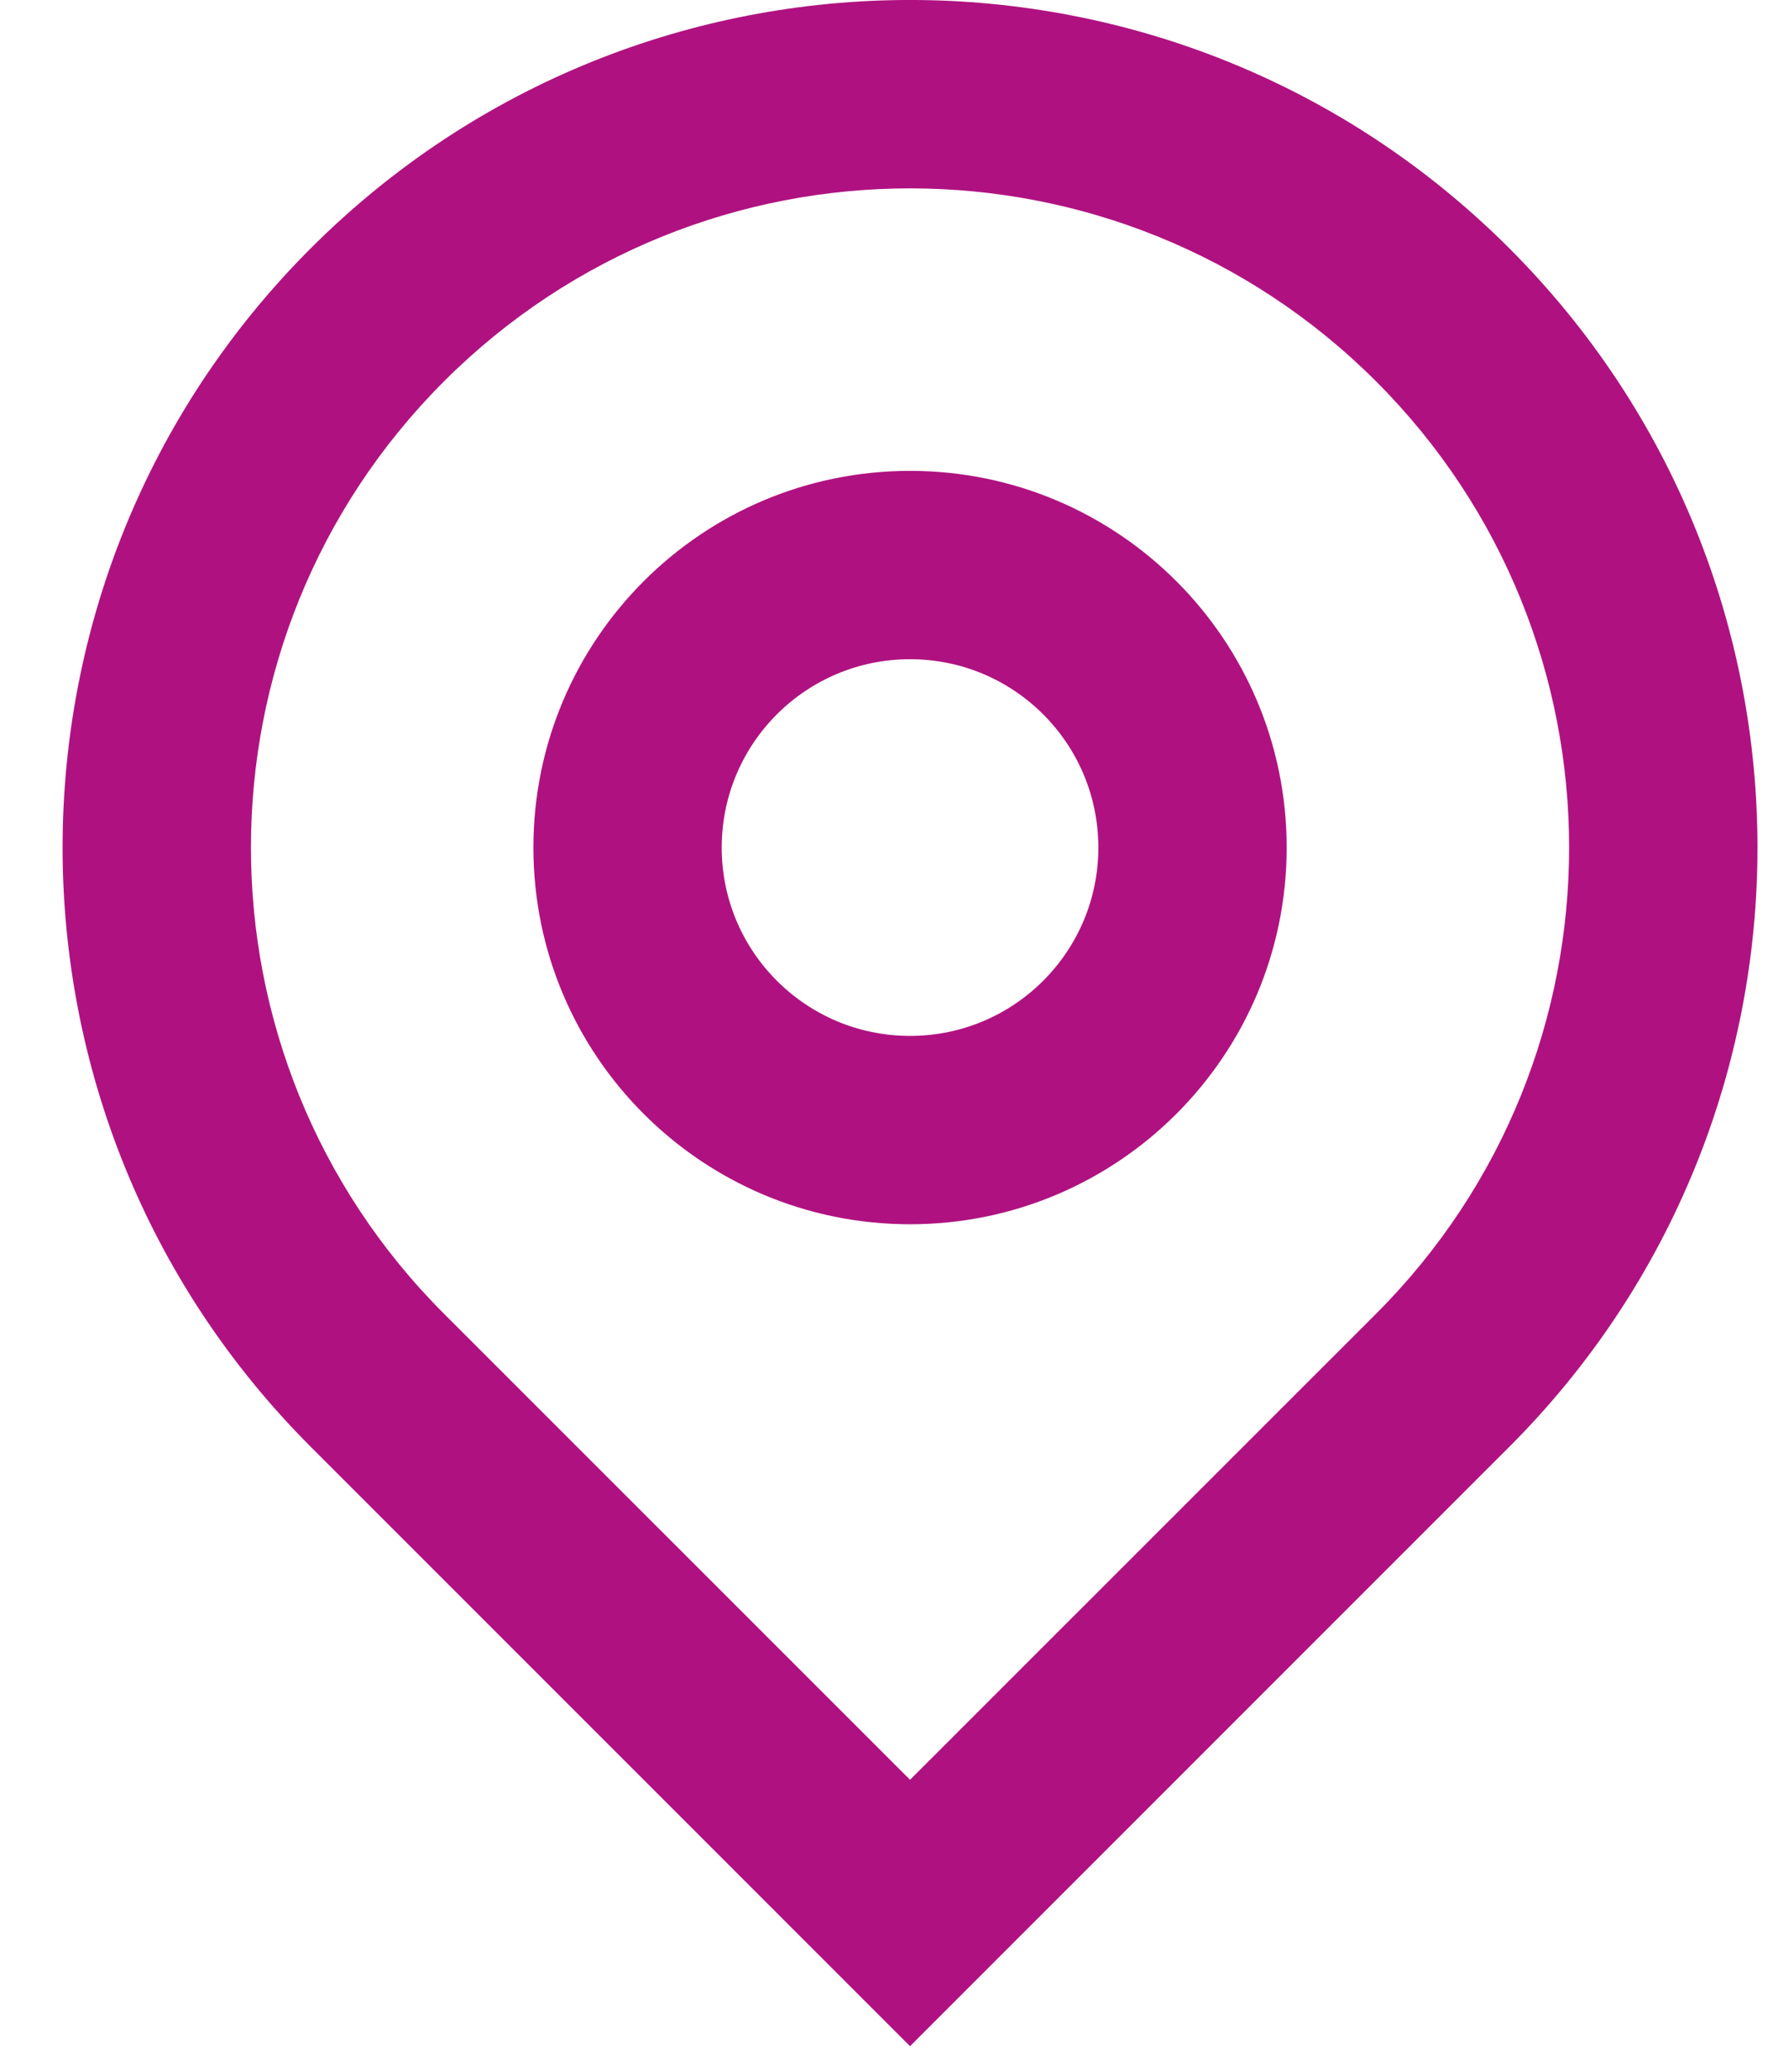 <svg xmlns="http://www.w3.org/2000/svg" width="19" height="22" viewBox="0 0 19 22" fill="none"><path d="M9.665 18.899L14.615 13.95C17.348 11.216 17.348 6.784 14.615 4.05C11.881 1.317 7.449 1.317 4.715 4.05C1.982 6.784 1.982 11.216 4.715 13.95L9.665 18.899ZM9.665 21.728L3.301 15.364C-0.214 11.849 -0.214 6.151 3.301 2.636C6.816 -0.879 12.514 -0.879 16.029 2.636C19.544 6.151 19.544 11.849 16.029 15.364L9.665 21.728ZM9.665 11C10.77 11 11.665 10.105 11.665 9C11.665 7.895 10.77 7 9.665 7C8.56 7 7.665 7.895 7.665 9C7.665 10.105 8.56 11 9.665 11ZM9.665 13C7.456 13 5.665 11.209 5.665 9C5.665 6.791 7.456 5 9.665 5C11.874 5 13.665 6.791 13.665 9C13.665 11.209 11.874 13 9.665 13Z" fill="#AF1280"></path></svg>